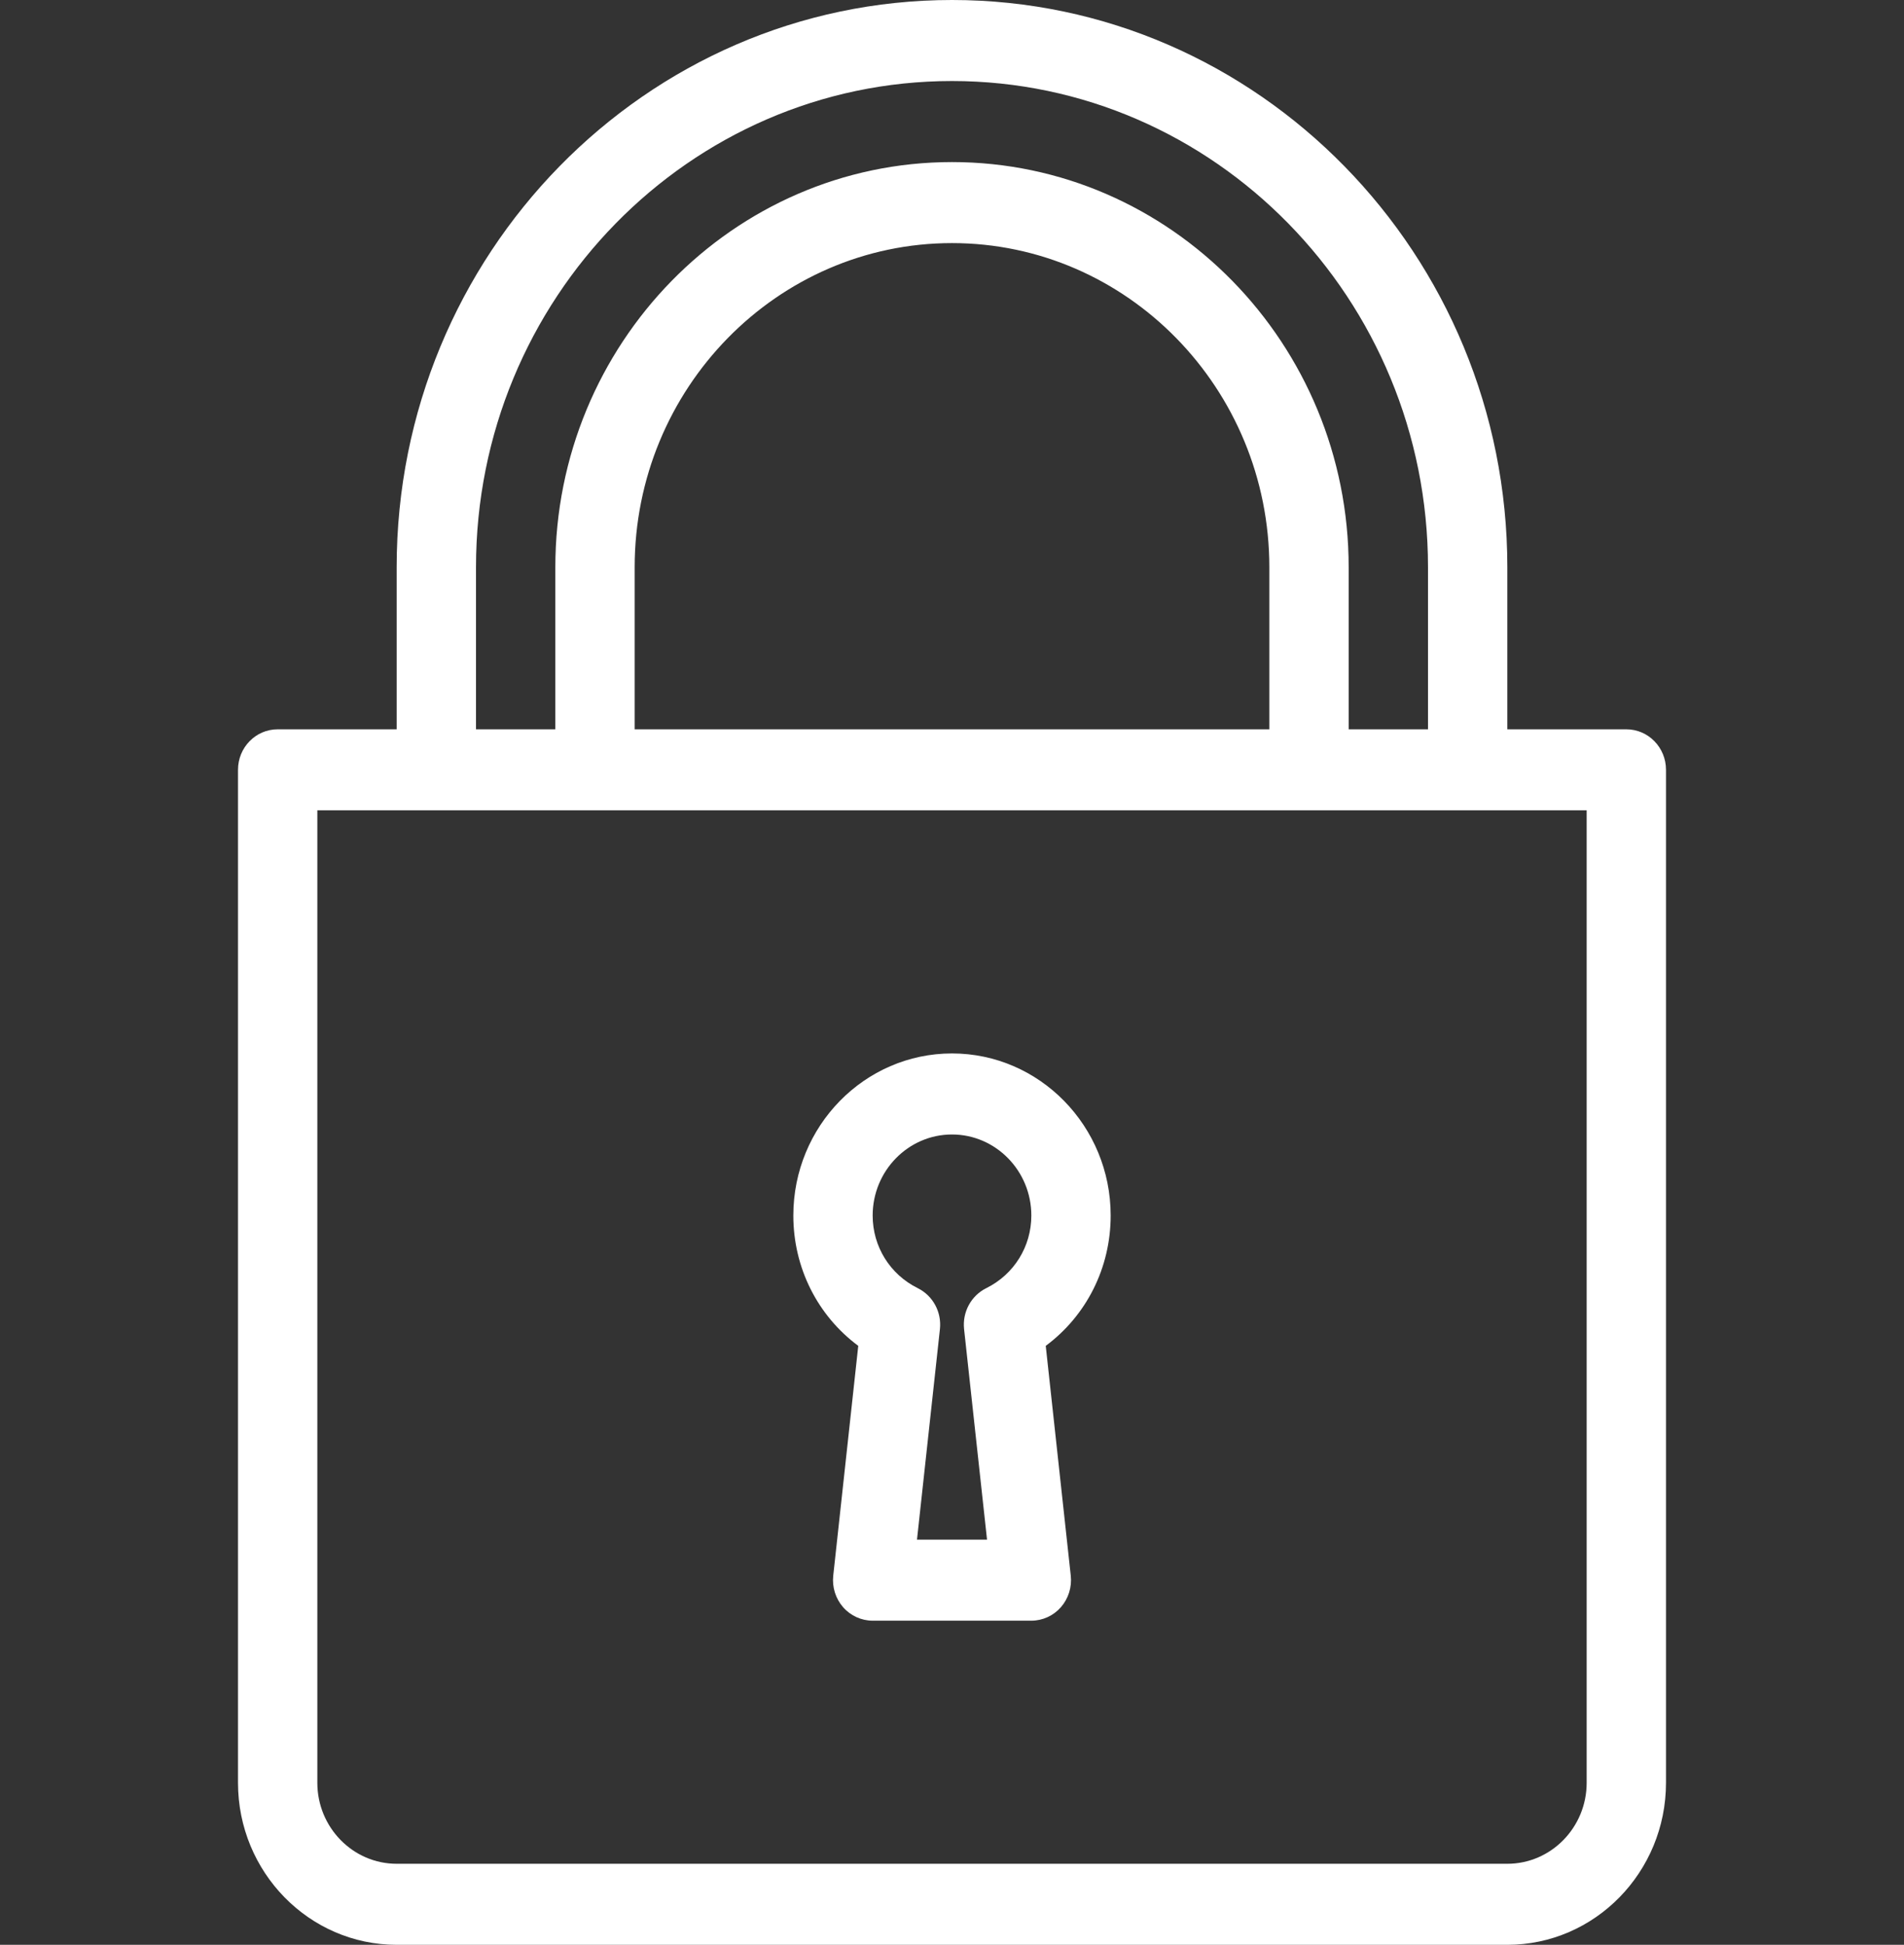 <?xml version="1.0" encoding="UTF-8"?> <svg xmlns="http://www.w3.org/2000/svg" width="93" height="95" viewBox="0 0 93 95" fill="none"><rect x="0" y="0" width="93" height="95" fill="#333333" stroke="none"/> <path d="M41.921 65.742L40.699 76.969C40.639 77.528 40.814 78.088 41.181 78.508C41.548 78.927 42.075 79.167 42.625 79.167H50.375C50.926 79.167 51.452 78.927 51.819 78.508C52.186 78.088 52.362 77.528 52.301 76.969L51.079 65.742C53.064 64.267 54.25 61.934 54.25 59.375C54.25 55.009 50.774 51.458 46.5 51.458C42.226 51.458 38.75 55.009 38.75 59.375C38.75 61.934 39.937 64.267 41.921 65.742ZM46.5 55.417C48.636 55.417 50.375 57.193 50.375 59.375C50.375 60.892 49.531 62.251 48.173 62.924C47.433 63.291 47 64.091 47.09 64.924L48.211 75.208H44.79L45.91 64.924C46.001 64.091 45.568 63.291 44.828 62.924C43.469 62.251 42.625 60.892 42.625 59.375C42.625 57.193 44.364 55.417 46.5 55.417Z" fill="white"></path> <path d="M79.437 35.625H73.625V27.708C73.625 12.43 61.457 0 46.5 0C31.543 0 19.375 12.43 19.375 27.708V35.625H13.563C12.492 35.625 11.625 36.51 11.625 37.604V87.084C11.625 91.45 15.101 95 19.375 95H73.625C77.899 95 81.375 91.45 81.375 87.083V37.604C81.375 36.51 80.508 35.625 79.437 35.625ZM23.25 27.708C23.25 14.612 33.679 3.958 46.5 3.958C59.321 3.958 69.75 14.612 69.75 27.708V35.625H65.875V27.708C65.875 16.796 57.183 7.917 46.5 7.917C35.817 7.917 27.125 16.796 27.125 27.708V35.625H23.25V27.708ZM62 27.708V35.625H31V27.708C31 18.978 37.953 11.875 46.5 11.875C55.047 11.875 62 18.978 62 27.708ZM77.5 87.083C77.5 89.265 75.761 91.041 73.625 91.041H19.375C17.239 91.041 15.5 89.265 15.5 87.083V39.583H77.5V87.083Z" fill="white"></path> </svg> 
